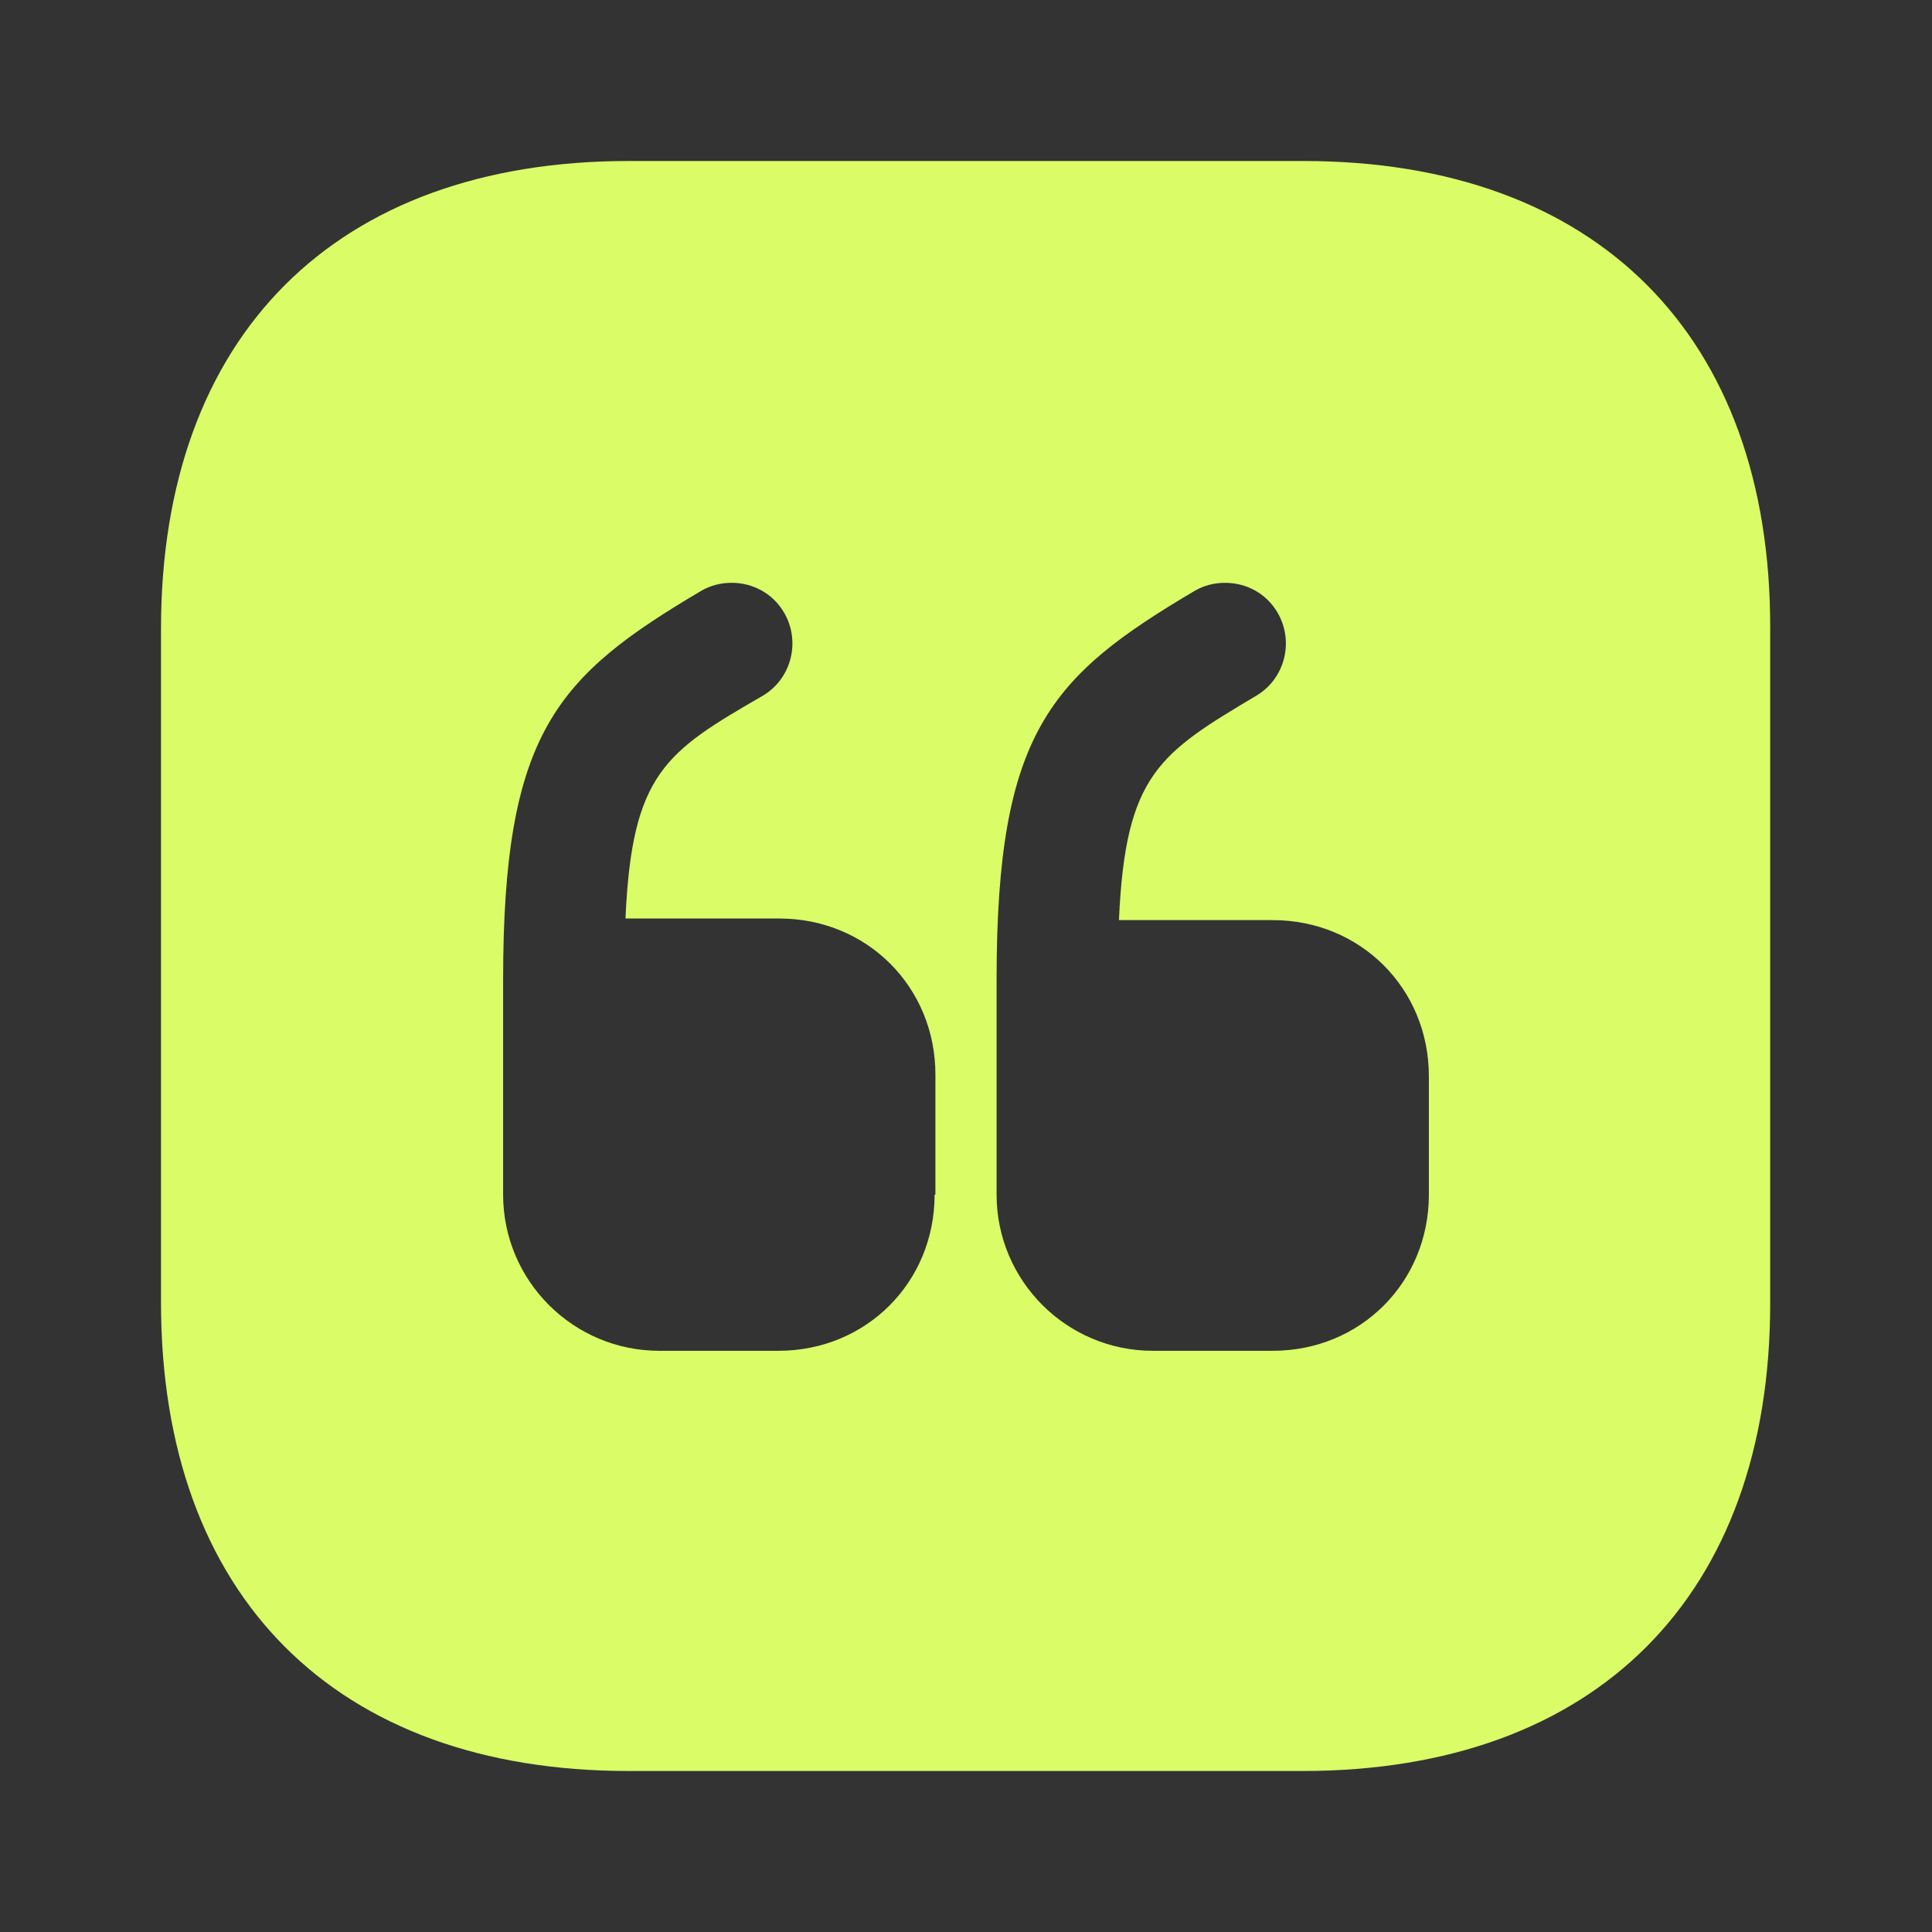 <!DOCTYPE svg PUBLIC "-//W3C//DTD SVG 1.1//EN" "http://www.w3.org/Graphics/SVG/1.1/DTD/svg11.dtd">
<!-- Uploaded to: SVG Repo, www.svgrepo.com, Transformed by: SVG Repo Mixer Tools -->
<svg width="800px" height="800px" viewBox="0 0 24 24" fill="none" xmlns="http://www.w3.org/2000/svg">
<rect x="0" y="0" width="24" height="24" fill="#333333" stroke="none"/>
<g id="SVGRepo_bgCarrier" stroke-width="0"/>
<g id="SVGRepo_tracerCarrier" stroke-linecap="round" stroke-linejoin="round"/>
<g id="SVGRepo_iconCarrier"> <path d="M16.19 2H7.81C4.17 2 2 4.17 2 7.81V16.18C2 19.83 4.17 22 7.81 22H16.18C19.82 22 21.99 19.83 21.99 16.19V7.81C22 4.17 19.83 2 16.19 2ZM11.61 14.84C11.61 15.93 10.76 16.78 9.67 16.78H8.19C7.12 16.78 6.25 15.91 6.25 14.84V12.17C6.25 9.09 6.92 8.4 8.71 7.34C8.83 7.27 8.96 7.24 9.09 7.24C9.35 7.24 9.6 7.37 9.74 7.61C9.95 7.97 9.83 8.43 9.48 8.64C8.27 9.34 7.85 9.6 7.77 11.41H9.68C10.77 11.41 11.62 12.26 11.62 13.35V14.84H11.61ZM17.75 14.84C17.75 15.93 16.9 16.78 15.81 16.78H14.32C13.25 16.78 12.38 15.91 12.38 14.84V12.17C12.38 9.09 13.05 8.4 14.84 7.34C14.96 7.27 15.09 7.24 15.22 7.24C15.48 7.24 15.73 7.37 15.87 7.61C16.08 7.97 15.96 8.43 15.61 8.64C14.4 9.36 13.98 9.62 13.9 11.43H15.81C16.9 11.43 17.75 12.28 17.75 13.37V14.84Z" fill="#d9fc67"/> </g>
</svg>